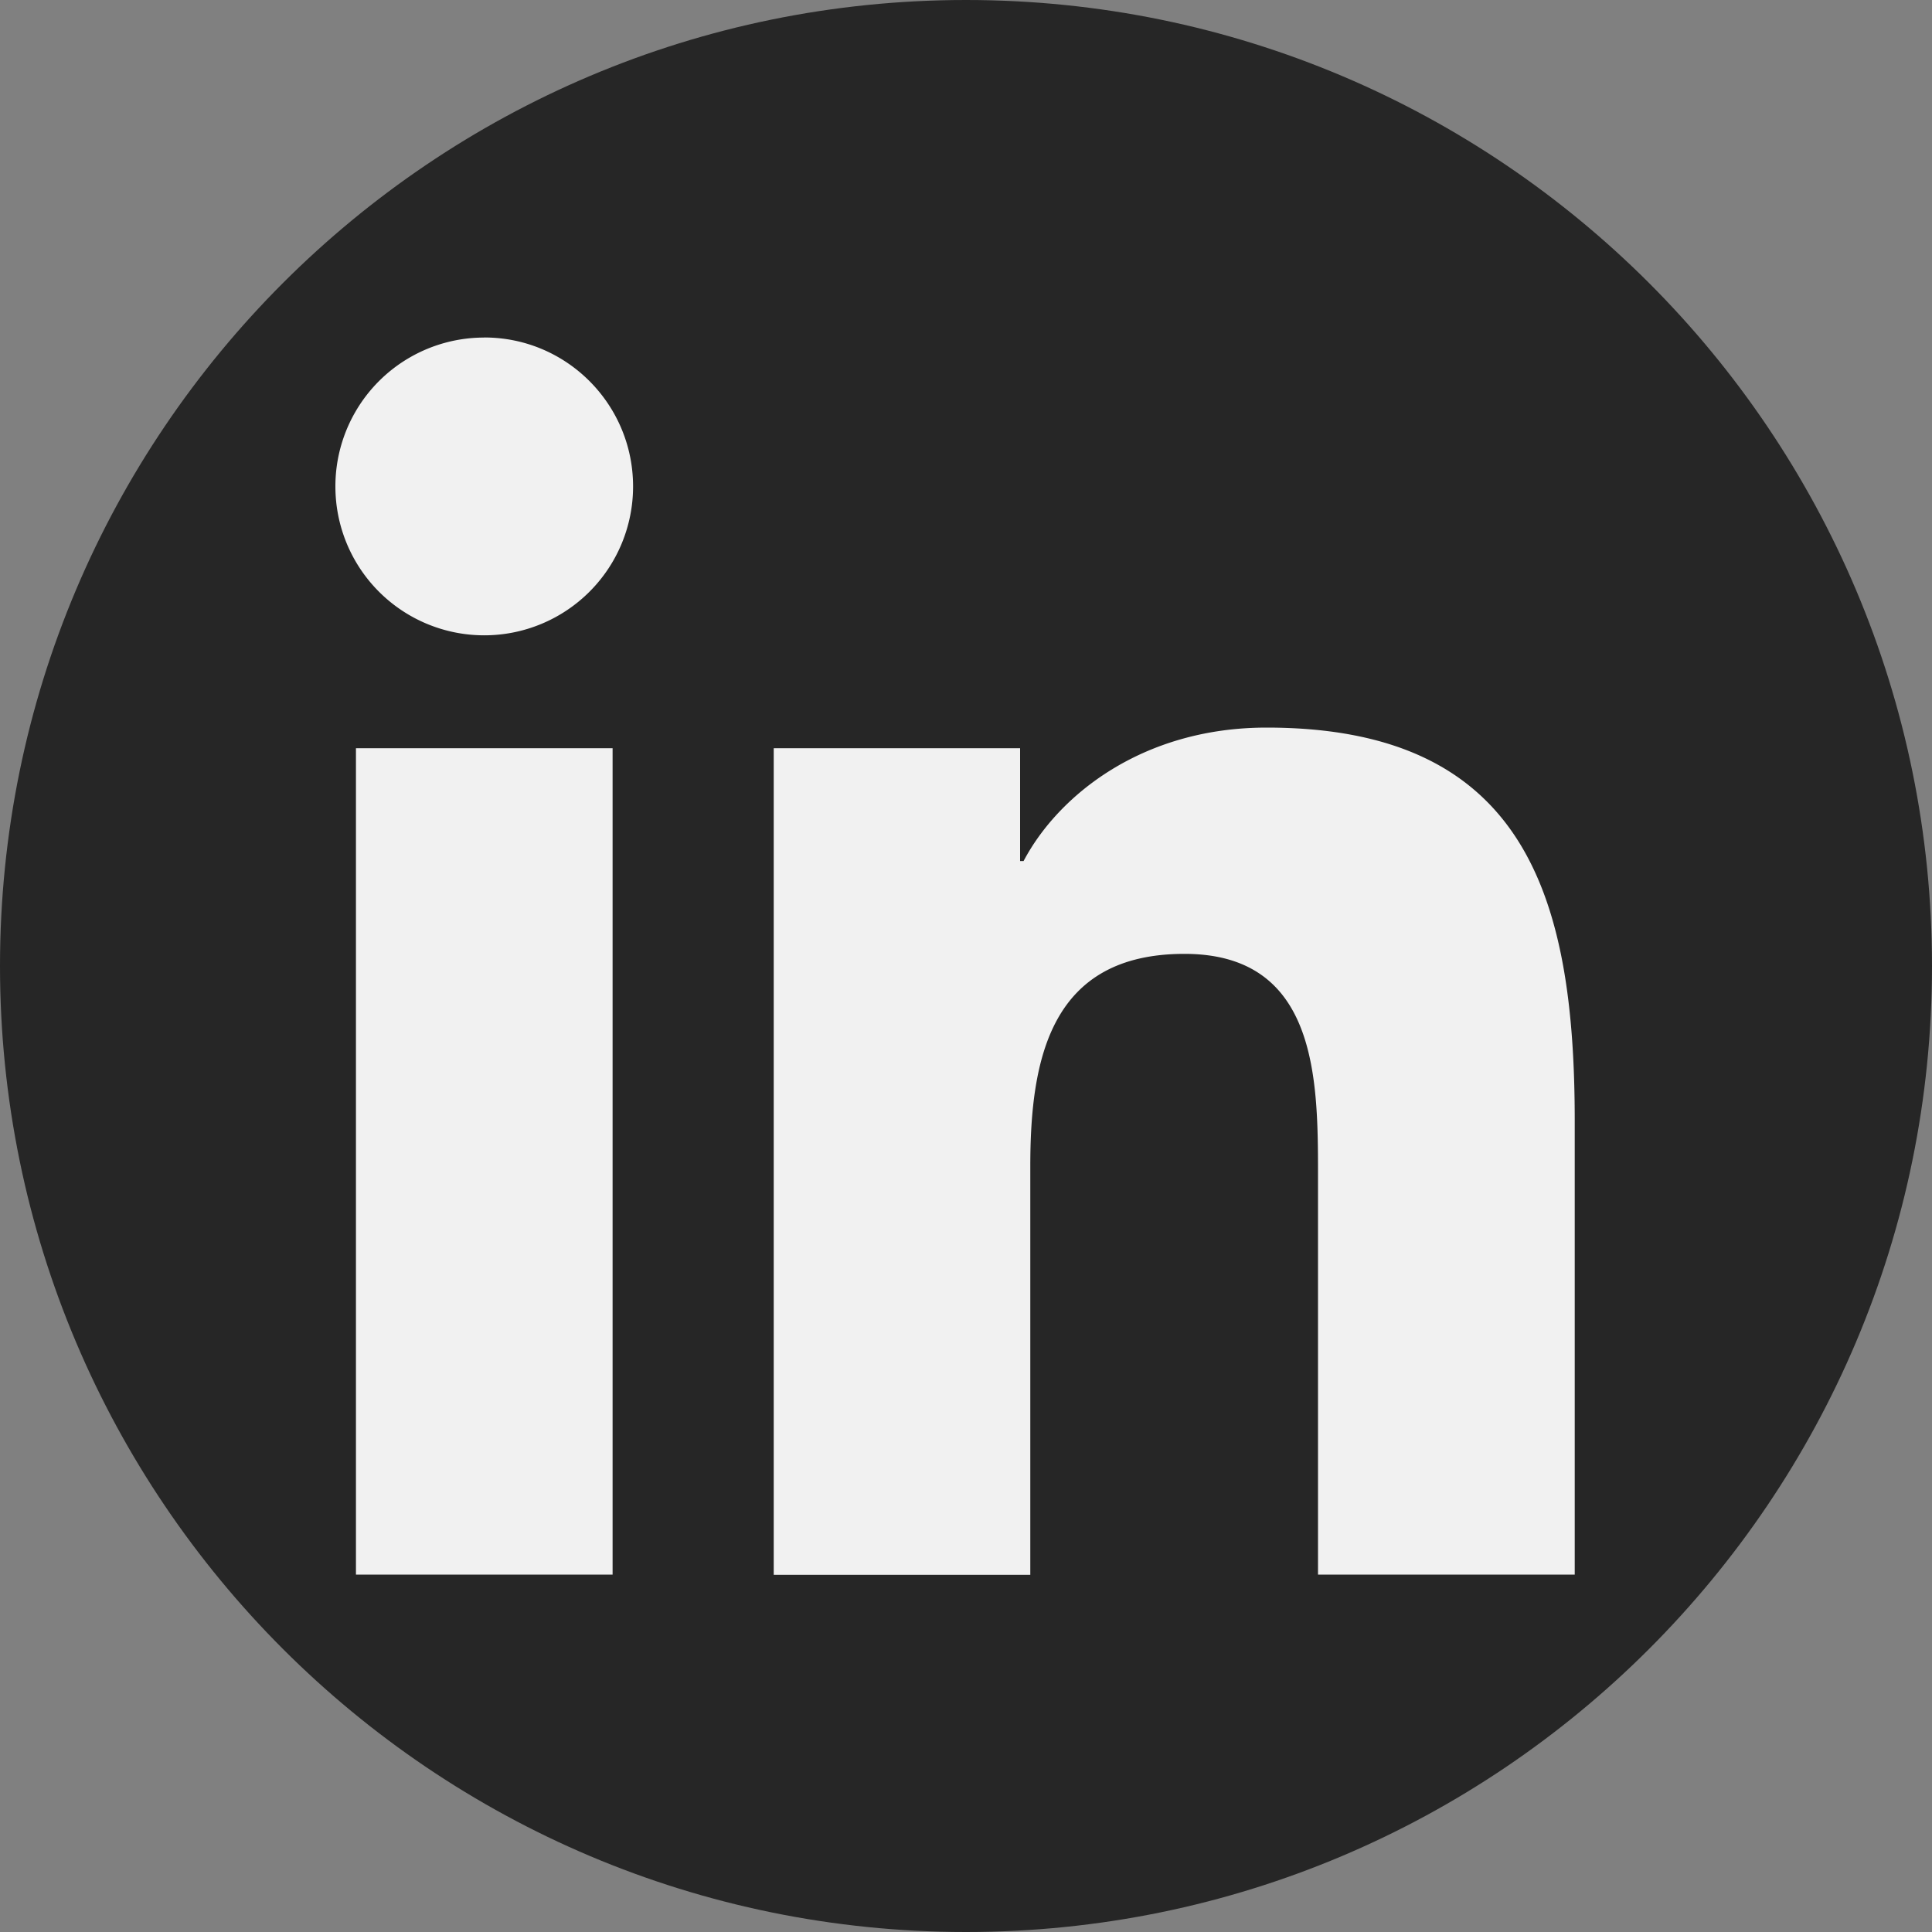 <svg xmlns="http://www.w3.org/2000/svg" width="25" height="25" viewBox="0 0 25 25">
    <rect x="0" y="0" width="25" height="25" fill="#808080" stroke="none"/>
    <g fill="none" fill-rule="nonzero">
        <path fill="#262626" d="M12.5 25C5.598 25 0 19.402 0 12.5S5.598 0 12.5 0 25 5.598 25 12.5 19.402 25 12.5 25z"/>
        <g fill="#F1F1F1">
            <path d="M4.605 9.682h3.322v10.693H4.606V9.683zm1.662-5.315c1.063 0 1.925.863 1.925 1.928a1.926 1.926 0 1 1-3.852 0 1.925 1.925 0 0 1 1.927-1.927zM10.012 9.682H13.2v1.46h.045c.443-.84 1.525-1.727 3.145-1.727 3.365 0 3.987 2.215 3.987 5.093v5.867h-3.322v-5.197c0-1.243-.023-2.835-1.728-2.835-1.73 0-1.995 1.35-1.995 2.745v5.29h-3.32V9.683z"/>
        </g>
    </g>
</svg>
